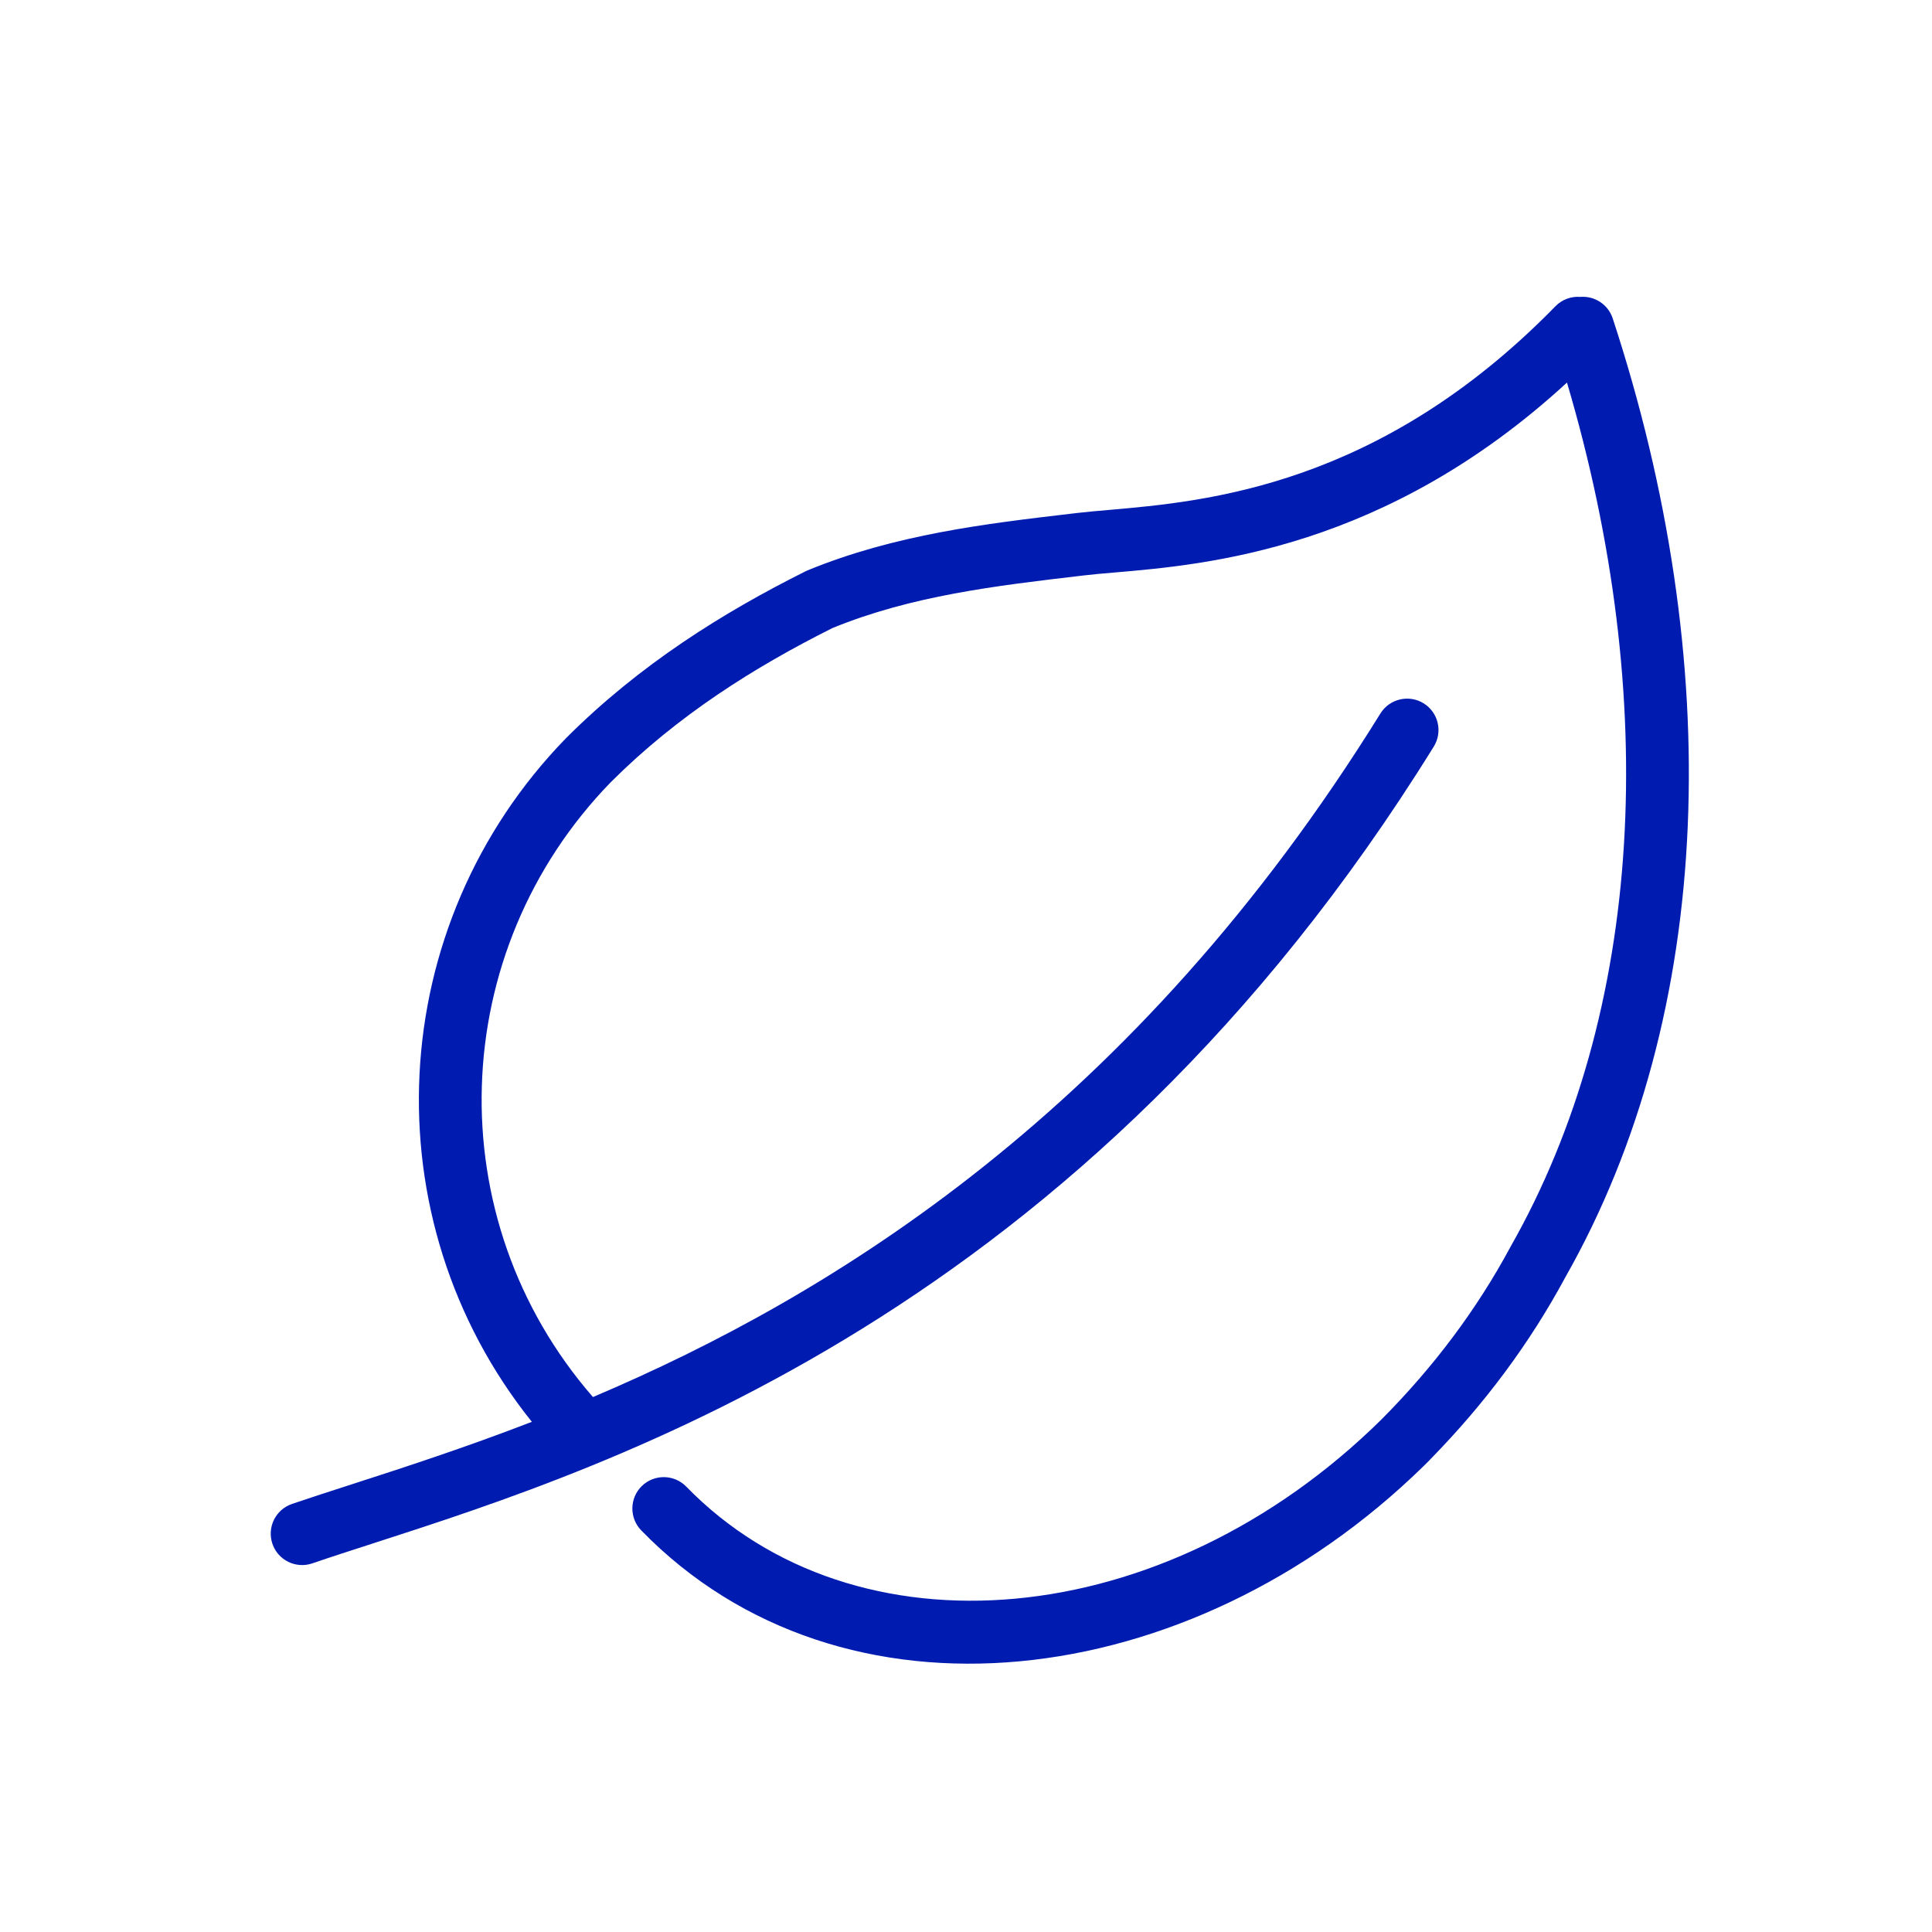 <?xml version="1.0" encoding="utf-8"?>
<!-- Generator: Adobe Illustrator 16.0.0, SVG Export Plug-In . SVG Version: 6.00 Build 0)  -->
<!DOCTYPE svg PUBLIC "-//W3C//DTD SVG 1.1//EN" "http://www.w3.org/Graphics/SVG/1.1/DTD/svg11.dtd">
<svg version="1.1" id="Layer_1" xmlns="http://www.w3.org/2000/svg" xmlns:xlink="http://www.w3.org/1999/xlink" x="0px" y="0px"
	 width="64px" height="64px" viewBox="0 0 64 64" enable-background="new 0 0 64 64" xml:space="preserve">
<path fill="#001CB0" d="M36.918,18.965c3.073-0.263,8.981-0.768,14.99-6.292c3.096,10.461,2.559,20.839-1.873,28.633l-0.001,0.002
	l-0.01,0.019c-1.104,2.047-2.52,3.943-4.256,5.689c-7.225,7.131-17.447,7.97-23.035,2.23c-0.401-0.411-1.059-0.42-1.471-0.02
	c-0.411,0.4-0.42,1.06-0.019,1.471c6.638,6.818,18.157,5.45,25.9-2.116c0.013-0.012,0.025-0.024,0.037-0.036l0.057-0.057
	c0.037-0.037,0.073-0.072,0.111-0.11c0.014-0.014,0.029-0.031,0.043-0.047c1.8-1.837,3.287-3.839,4.456-6.008
	c5.005-8.81,5.299-20.44,1.576-31.776c-0.153-0.466-0.604-0.75-1.072-0.712c-0.297-0.023-0.602,0.081-0.826,0.311
	c-5.825,5.966-11.576,6.467-14.8,6.747c-0.388,0.034-0.739,0.064-1.049,0.101l-0.238,0.028c-2.74,0.322-5.79,0.68-8.688,1.873
	c-0.024,0.01-0.047,0.021-0.069,0.032c-2.723,1.361-5.489,3.084-7.924,5.519l-0.01,0.01c-6.039,6.207-6.518,15.914-1.129,22.644
	c-2.222,0.858-4.239,1.512-5.95,2.065c-0.722,0.233-1.39,0.449-1.995,0.655c-0.544,0.186-0.834,0.776-0.649,1.32
	c0.185,0.543,0.776,0.835,1.32,0.649c0.596-0.205,1.259-0.418,1.979-0.651h0c8.091-2.613,23.514-7.597,35.173-26.407
	c0.302-0.488,0.153-1.129-0.336-1.432c-0.487-0.302-1.129-0.152-1.432,0.336c-8.146,13.142-18.14,19.274-26.086,22.644
	c-5.15-5.918-4.861-14.761,0.59-20.367c2.213-2.212,4.756-3.811,7.344-5.107c2.621-1.072,5.409-1.4,8.208-1.729l0.136-0.016
	C36.207,19.025,36.541,18.997,36.918,18.965L36.918,18.965z"/>
</svg>
